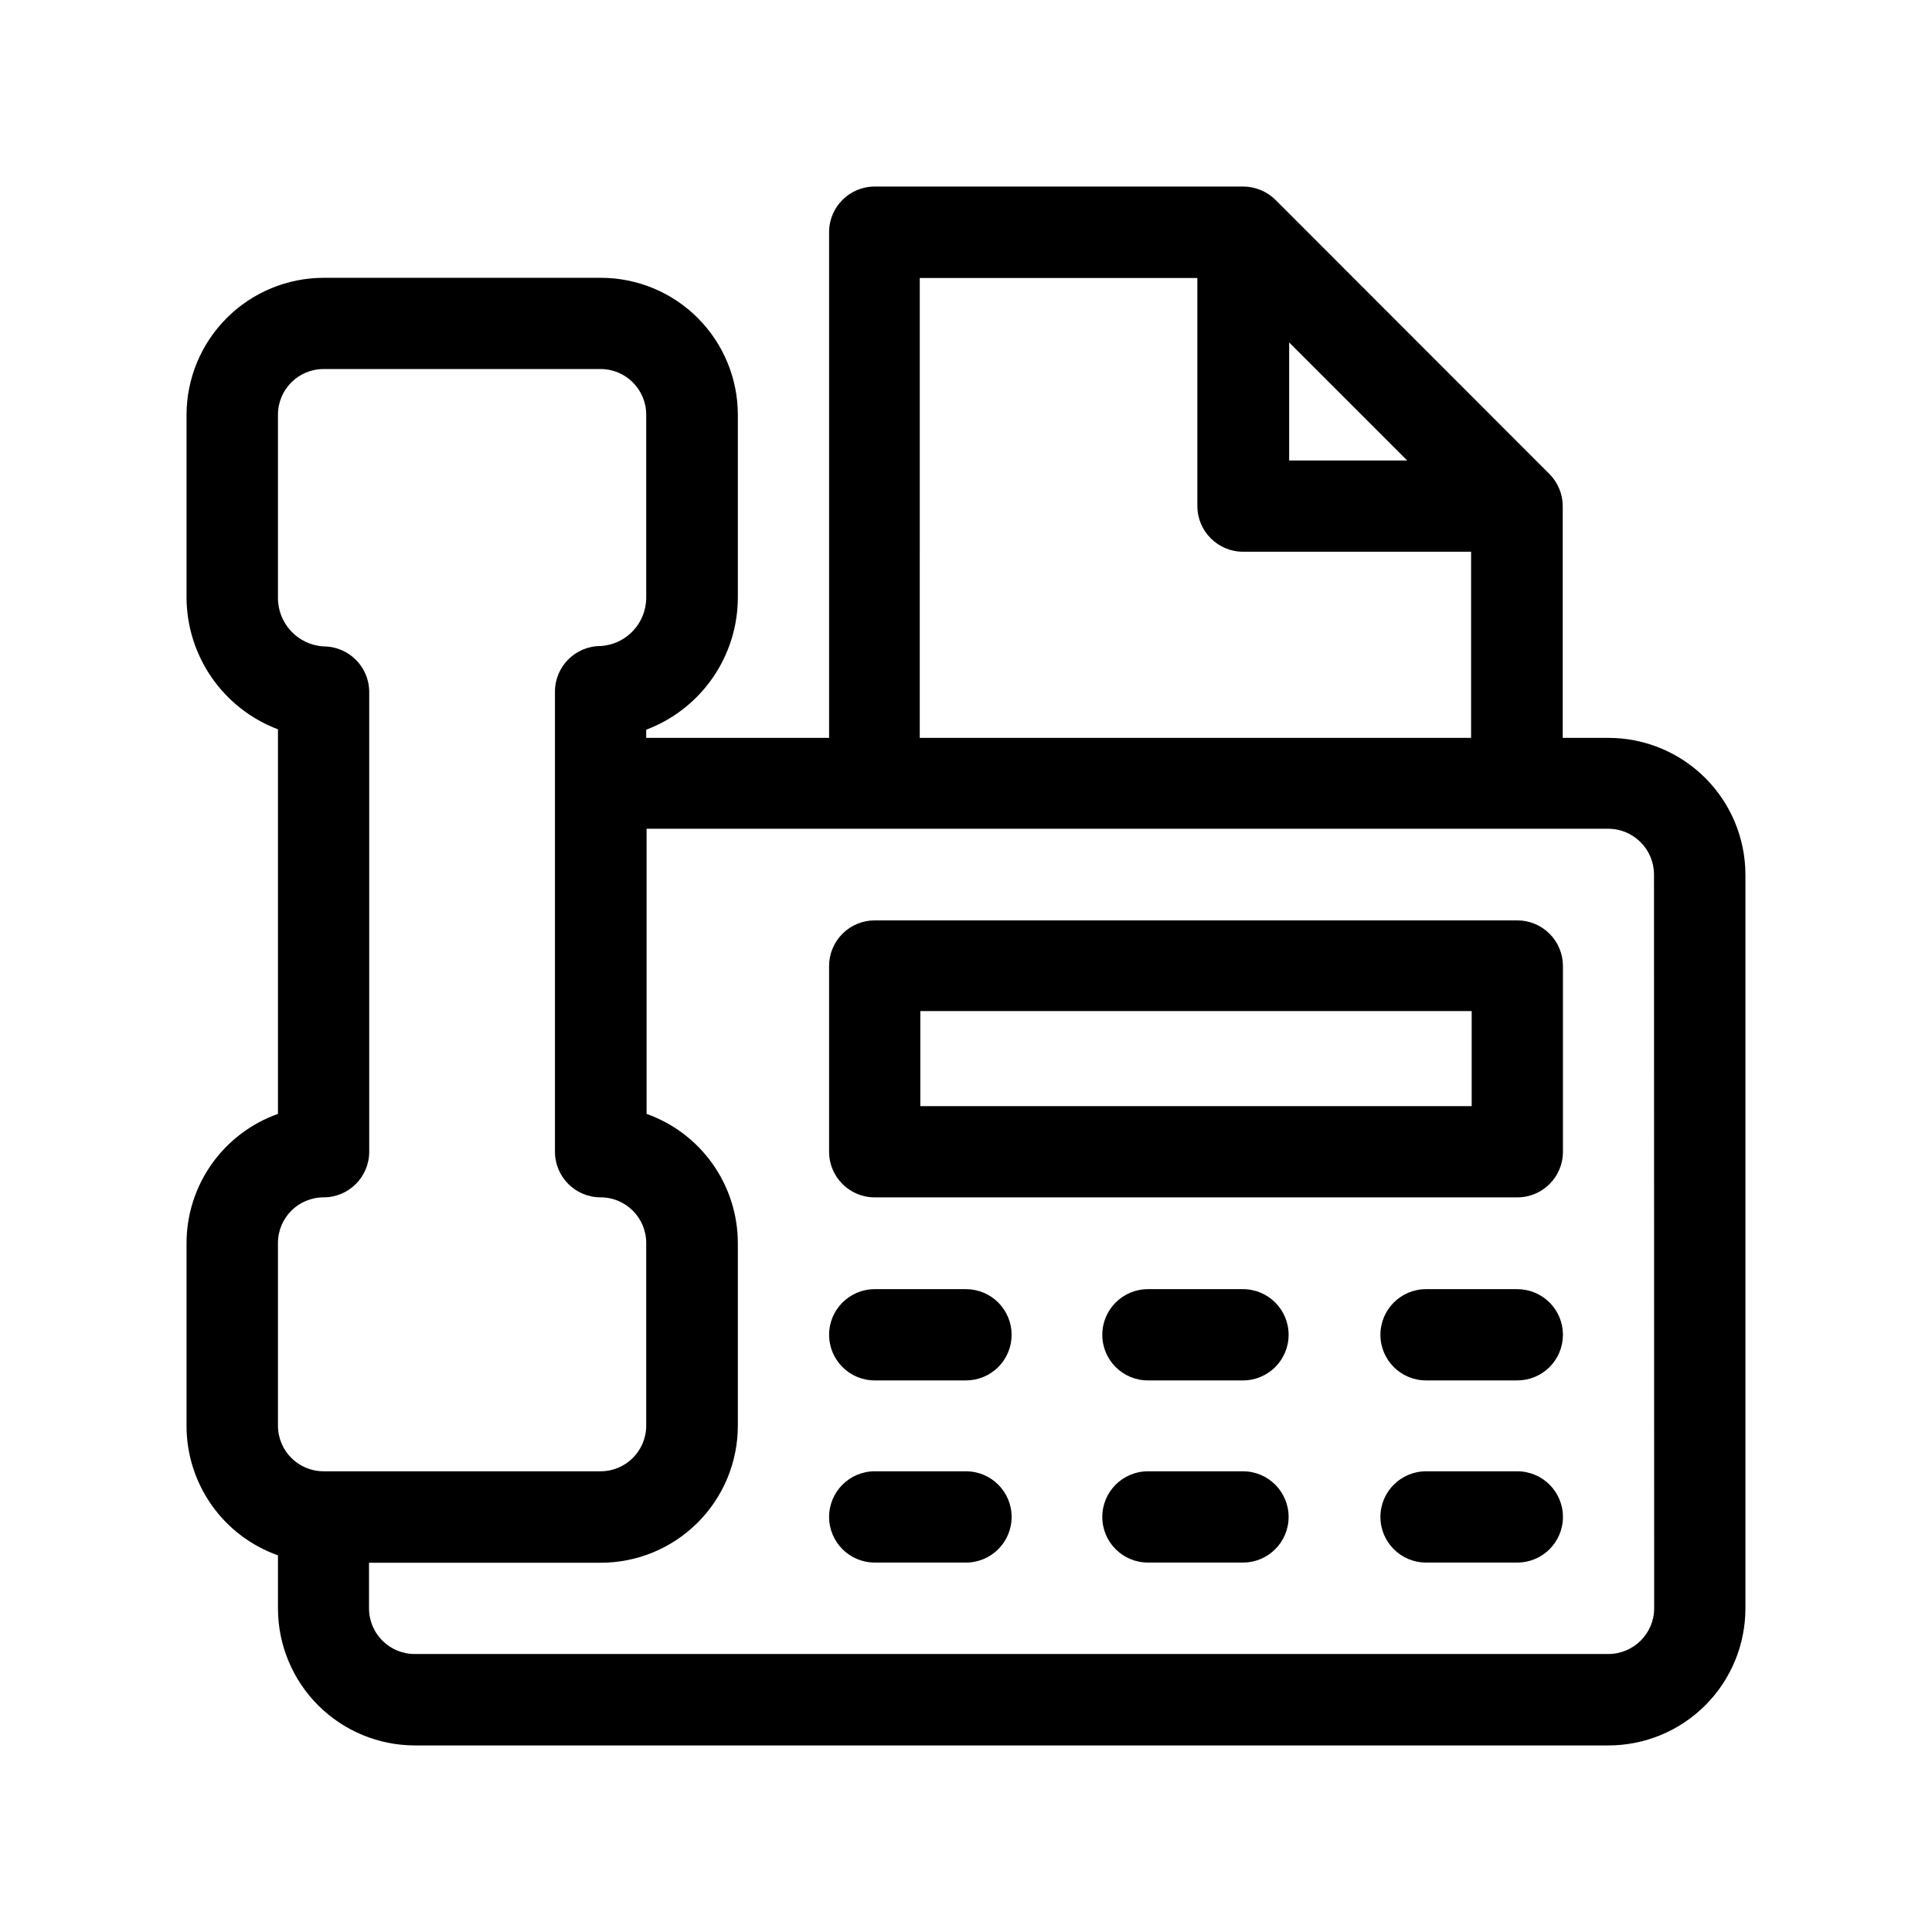 <?xml version="1.0" encoding="UTF-8"?>
<!-- Uploaded to: SVG Find, www.svgfind.com, Generator: SVG Find Mixer Tools -->
<svg fill="#000000" width="800px" height="800px" version="1.1" viewBox="144 144 512 512" xmlns="http://www.w3.org/2000/svg">
 <g fill-rule="evenodd">
  <path d="m546.1 387.91h-170.29c-3.207 0-6.281 1.273-8.551 3.543-2.266 2.266-3.543 5.344-3.543 8.551v49.223-0.004c0 6.68 5.414 12.094 12.094 12.094h170.29c6.68 0 12.094-5.414 12.094-12.094v-49.219c0-3.207-1.273-6.285-3.543-8.551-2.266-2.269-5.344-3.543-8.551-3.543zm-12.09 49.223h-146.11v-25.191h146.11z"/>
  <path d="m400 485.64h-24.184c-6.68 0-12.094 5.414-12.094 12.094 0 6.676 5.414 12.09 12.094 12.09h24.184c3.207 0 6.281-1.273 8.547-3.539 2.269-2.269 3.543-5.344 3.543-8.551s-1.273-6.281-3.543-8.551c-2.266-2.266-5.34-3.543-8.547-3.543z"/>
  <path d="m473.4 485.64h-25.191 0.004c-6.68 0-12.094 5.414-12.094 12.094 0 6.676 5.414 12.09 12.094 12.09h25.191-0.004c6.68 0 12.094-5.414 12.094-12.09 0-6.68-5.414-12.094-12.094-12.094z"/>
  <path d="m546.1 485.64h-24.184 0.004c-6.68 0-12.094 5.414-12.094 12.094 0 6.676 5.414 12.09 12.094 12.09h24.18c3.207 0 6.285-1.273 8.551-3.539 2.269-2.269 3.543-5.344 3.543-8.551s-1.273-6.281-3.543-8.551c-2.266-2.266-5.344-3.543-8.551-3.543z"/>
  <path d="m400 533.91h-24.184c-6.68 0-12.094 5.414-12.094 12.094 0 6.676 5.414 12.09 12.094 12.09h24.184c6.676 0 12.09-5.414 12.09-12.09 0-6.68-5.414-12.094-12.09-12.094z"/>
  <path d="m473.4 533.91h-25.191 0.004c-6.68 0-12.094 5.414-12.094 12.094 0 6.676 5.414 12.09 12.094 12.09h25.191-0.004c6.68 0 12.094-5.414 12.094-12.09 0-6.68-5.414-12.094-12.094-12.094z"/>
  <path d="m546.1 533.91h-24.184 0.004c-6.68 0-12.094 5.414-12.094 12.094 0 6.676 5.414 12.09 12.094 12.09h24.18c6.68 0 12.094-5.414 12.094-12.09 0-6.68-5.414-12.094-12.094-12.094z"/>
  <path d="m570.23 339.54h-12.09v-61.367c0.004-3.207-1.266-6.285-3.527-8.562l-72.598-72.648c-2.285-2.254-5.359-3.519-8.566-3.527h-97.637c-6.68 0-12.094 5.414-12.094 12.09v134.02h-48.465v-2.168c7.125-2.68 13.262-7.465 17.602-13.723 4.336-6.254 6.668-13.68 6.684-21.293v-48.465c-0.016-9.617-3.84-18.836-10.641-25.637-6.801-6.801-16.02-10.625-25.637-10.637h-73.504c-9.621 0.012-18.844 3.836-25.652 10.633-6.809 6.801-10.645 16.02-10.672 25.641v48.418-0.004c0.02 7.598 2.348 15.012 6.676 21.254 4.328 6.246 10.449 11.027 17.555 13.711v101.92c-7.074 2.504-13.199 7.137-17.539 13.262s-6.676 13.441-6.691 20.945v48.418c-0.016 7.531 2.309 14.879 6.648 21.035 4.34 6.156 10.484 10.809 17.582 13.324v14.207c0.043 9.59 3.871 18.777 10.66 25.551 6.785 6.777 15.977 10.598 25.566 10.621h316.34c9.637 0 18.875-3.824 25.688-10.637s10.637-16.051 10.637-25.688v-194.47c-0.023-9.617-3.863-18.832-10.672-25.621-6.809-6.789-16.035-10.602-25.652-10.602zm-84.59-104.79 31.285 31.285h-31.285zm-97.738-17.082h73.406v60.461c0.027 6.664 5.426 12.062 12.09 12.09h60.457v49.324h-146.11l0.004-121.88zm-170.24 304.15v-48.418c0-6.676 5.414-12.09 12.094-12.09 6.676 0 12.09-5.414 12.09-12.094v-121.82c0-6.676-5.414-12.09-12.09-12.09-6.82-0.402-12.129-6.066-12.094-12.898v-48.516c0-6.68 5.414-12.094 12.094-12.094h73.406c6.676 0 12.09 5.414 12.09 12.094v48.418-0.004c0.039 6.832-5.273 12.496-12.09 12.898-6.68 0-12.094 5.414-12.094 12.09v121.92c0 6.68 5.414 12.094 12.094 12.094 6.676 0 12.09 5.414 12.09 12.09v48.418c0 6.676-5.414 12.09-12.09 12.09h-73.406c-6.68 0-12.094-5.414-12.094-12.09zm364.71 48.414c-0.027 6.668-5.426 12.066-12.094 12.094h-316.39c-6.68 0-12.094-5.414-12.094-12.094v-12.09h61.367c9.641 0.012 18.895-3.809 25.715-10.621 6.824-6.812 10.66-16.062 10.66-25.703v-48.418c-0.016-7.5-2.344-14.809-6.676-20.934-4.328-6.125-10.441-10.762-17.508-13.273v-75.57h254.88c6.668 0.027 12.066 5.422 12.094 12.09z"/>
 </g>
</svg>